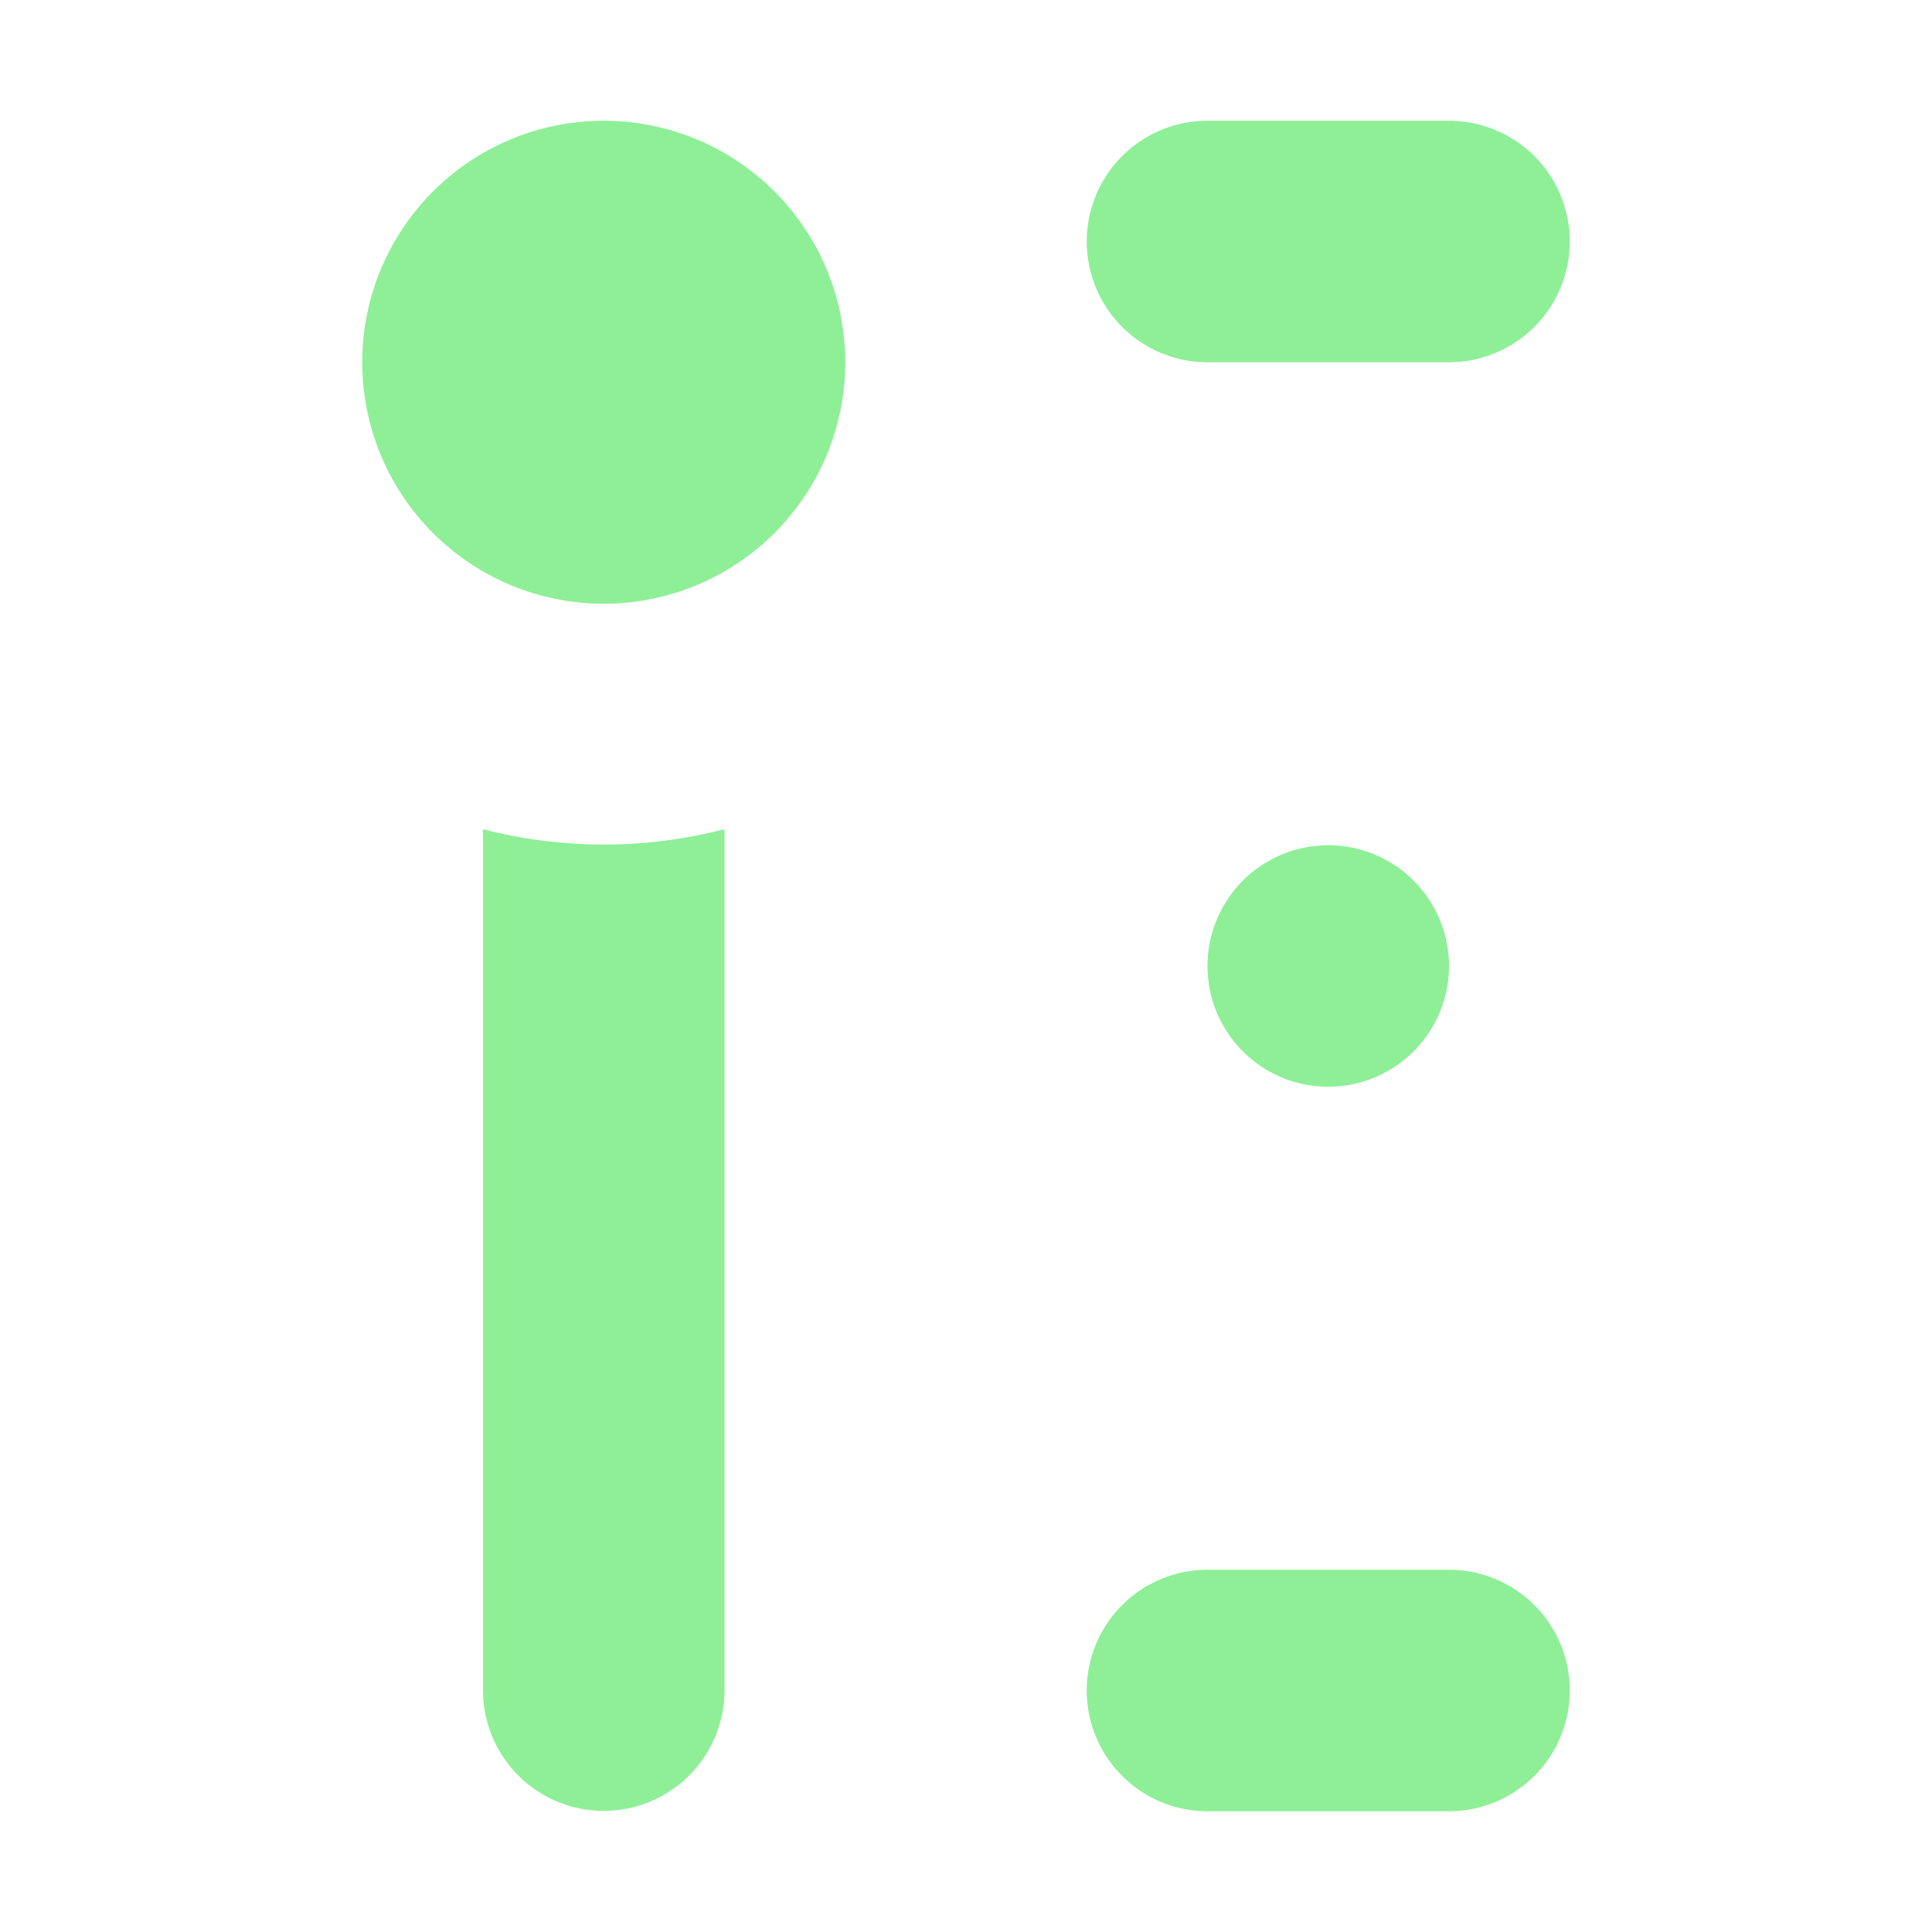 <svg xmlns="http://www.w3.org/2000/svg" width="16" height="16"><path fill="#8eef97" d="M5 1a2 2 0 0 0 0 4 2 2 0 0 0 0-4zm5 0a1 1 0 0 0 0 2h2a1 1 0 0 0 0-2zM6 6.867a4 4 0 0 1-2 0v7.13a1 1 0 0 0 2 0zM11 7a1 1 0 1 0 0 2 1 1 0 0 0 0-2zm-1 6a1 1 0 0 0 0 2h2a1 1 0 0 0 0-2z"/></svg>